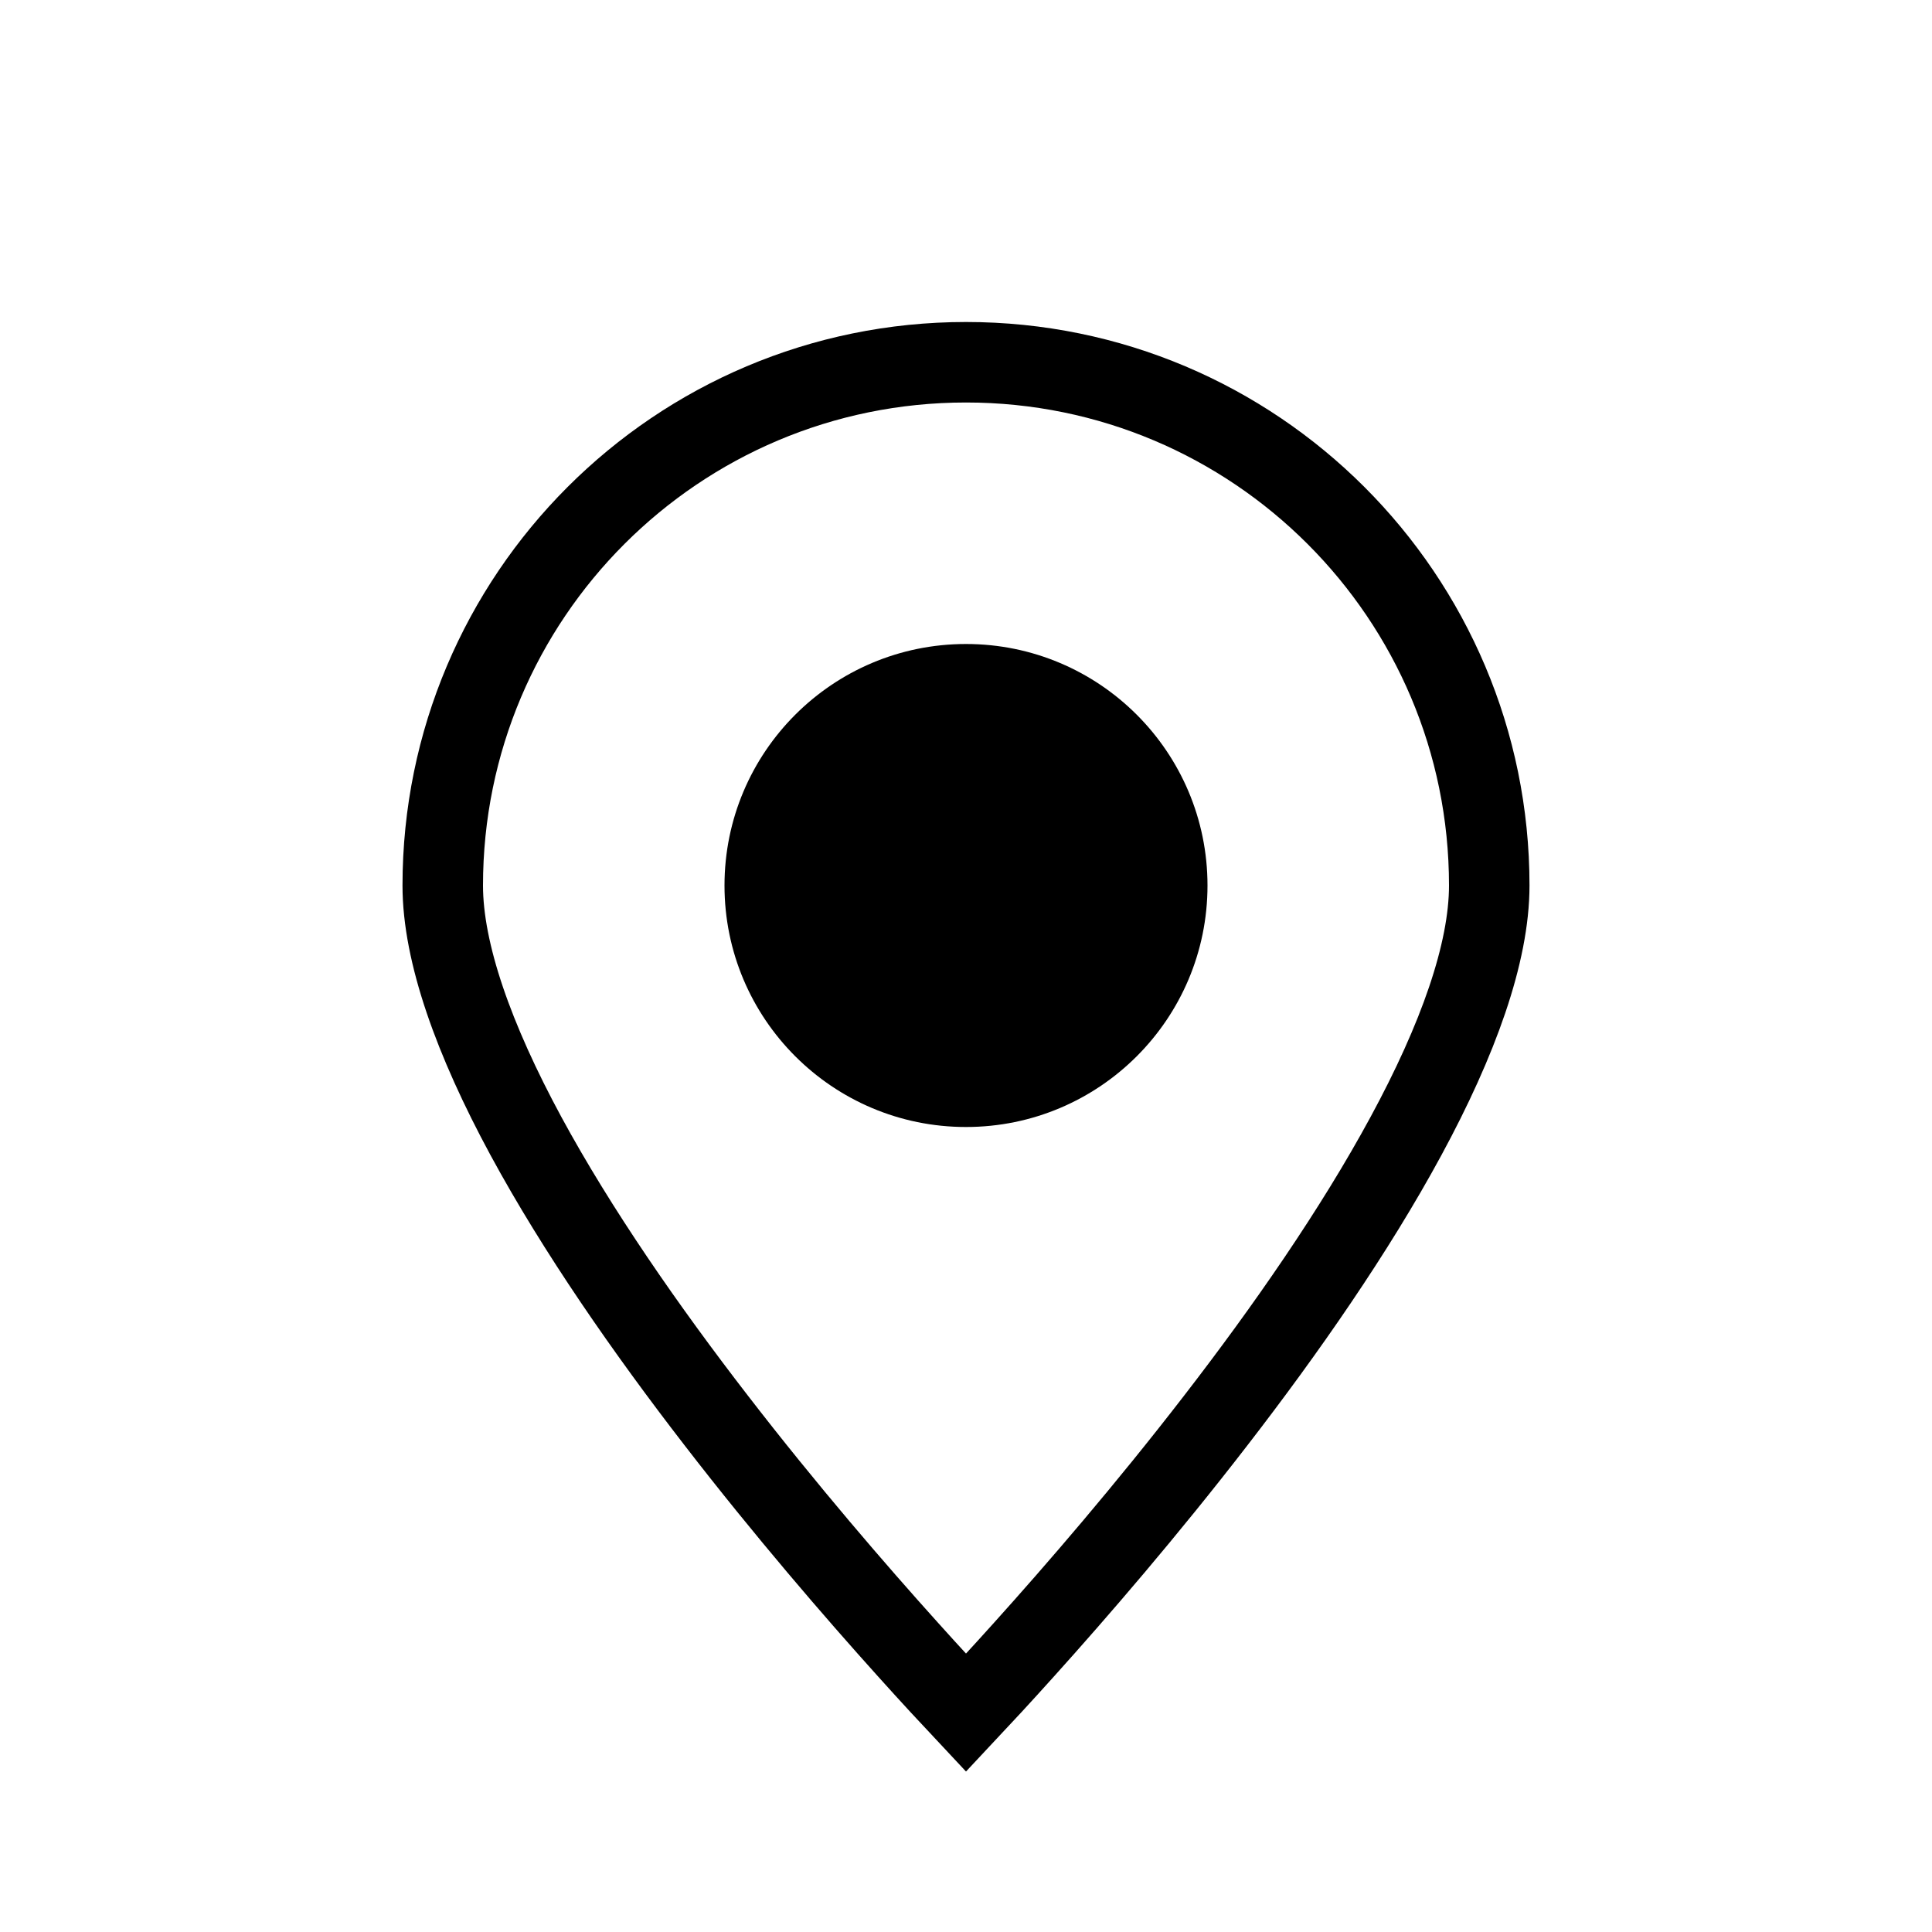 <?xml version="1.0" encoding="UTF-8"?>
<svg xmlns="http://www.w3.org/2000/svg" width="24" height="24" viewBox="0 0 24 24" fill="none">
  <path d="M18.5 11C18.5 11.838 18.113 12.918 17.466 14.112C16.828 15.291 15.971 16.522 15.104 17.644C14.239 18.765 13.373 19.767 12.722 20.49C12.431 20.814 12.184 21.08 12 21.276C11.816 21.08 11.569 20.814 11.278 20.49C10.627 19.767 9.761 18.765 8.896 17.644C8.029 16.522 7.172 15.291 6.533 14.112C5.887 12.918 5.5 11.838 5.5 11C5.5 7.41 8.41 4.5 12 4.5C15.59 4.5 18.5 7.41 18.5 11Z" stroke="black"></path>
  <circle cx="12" cy="11" r="3" fill="black"></circle>
</svg>
